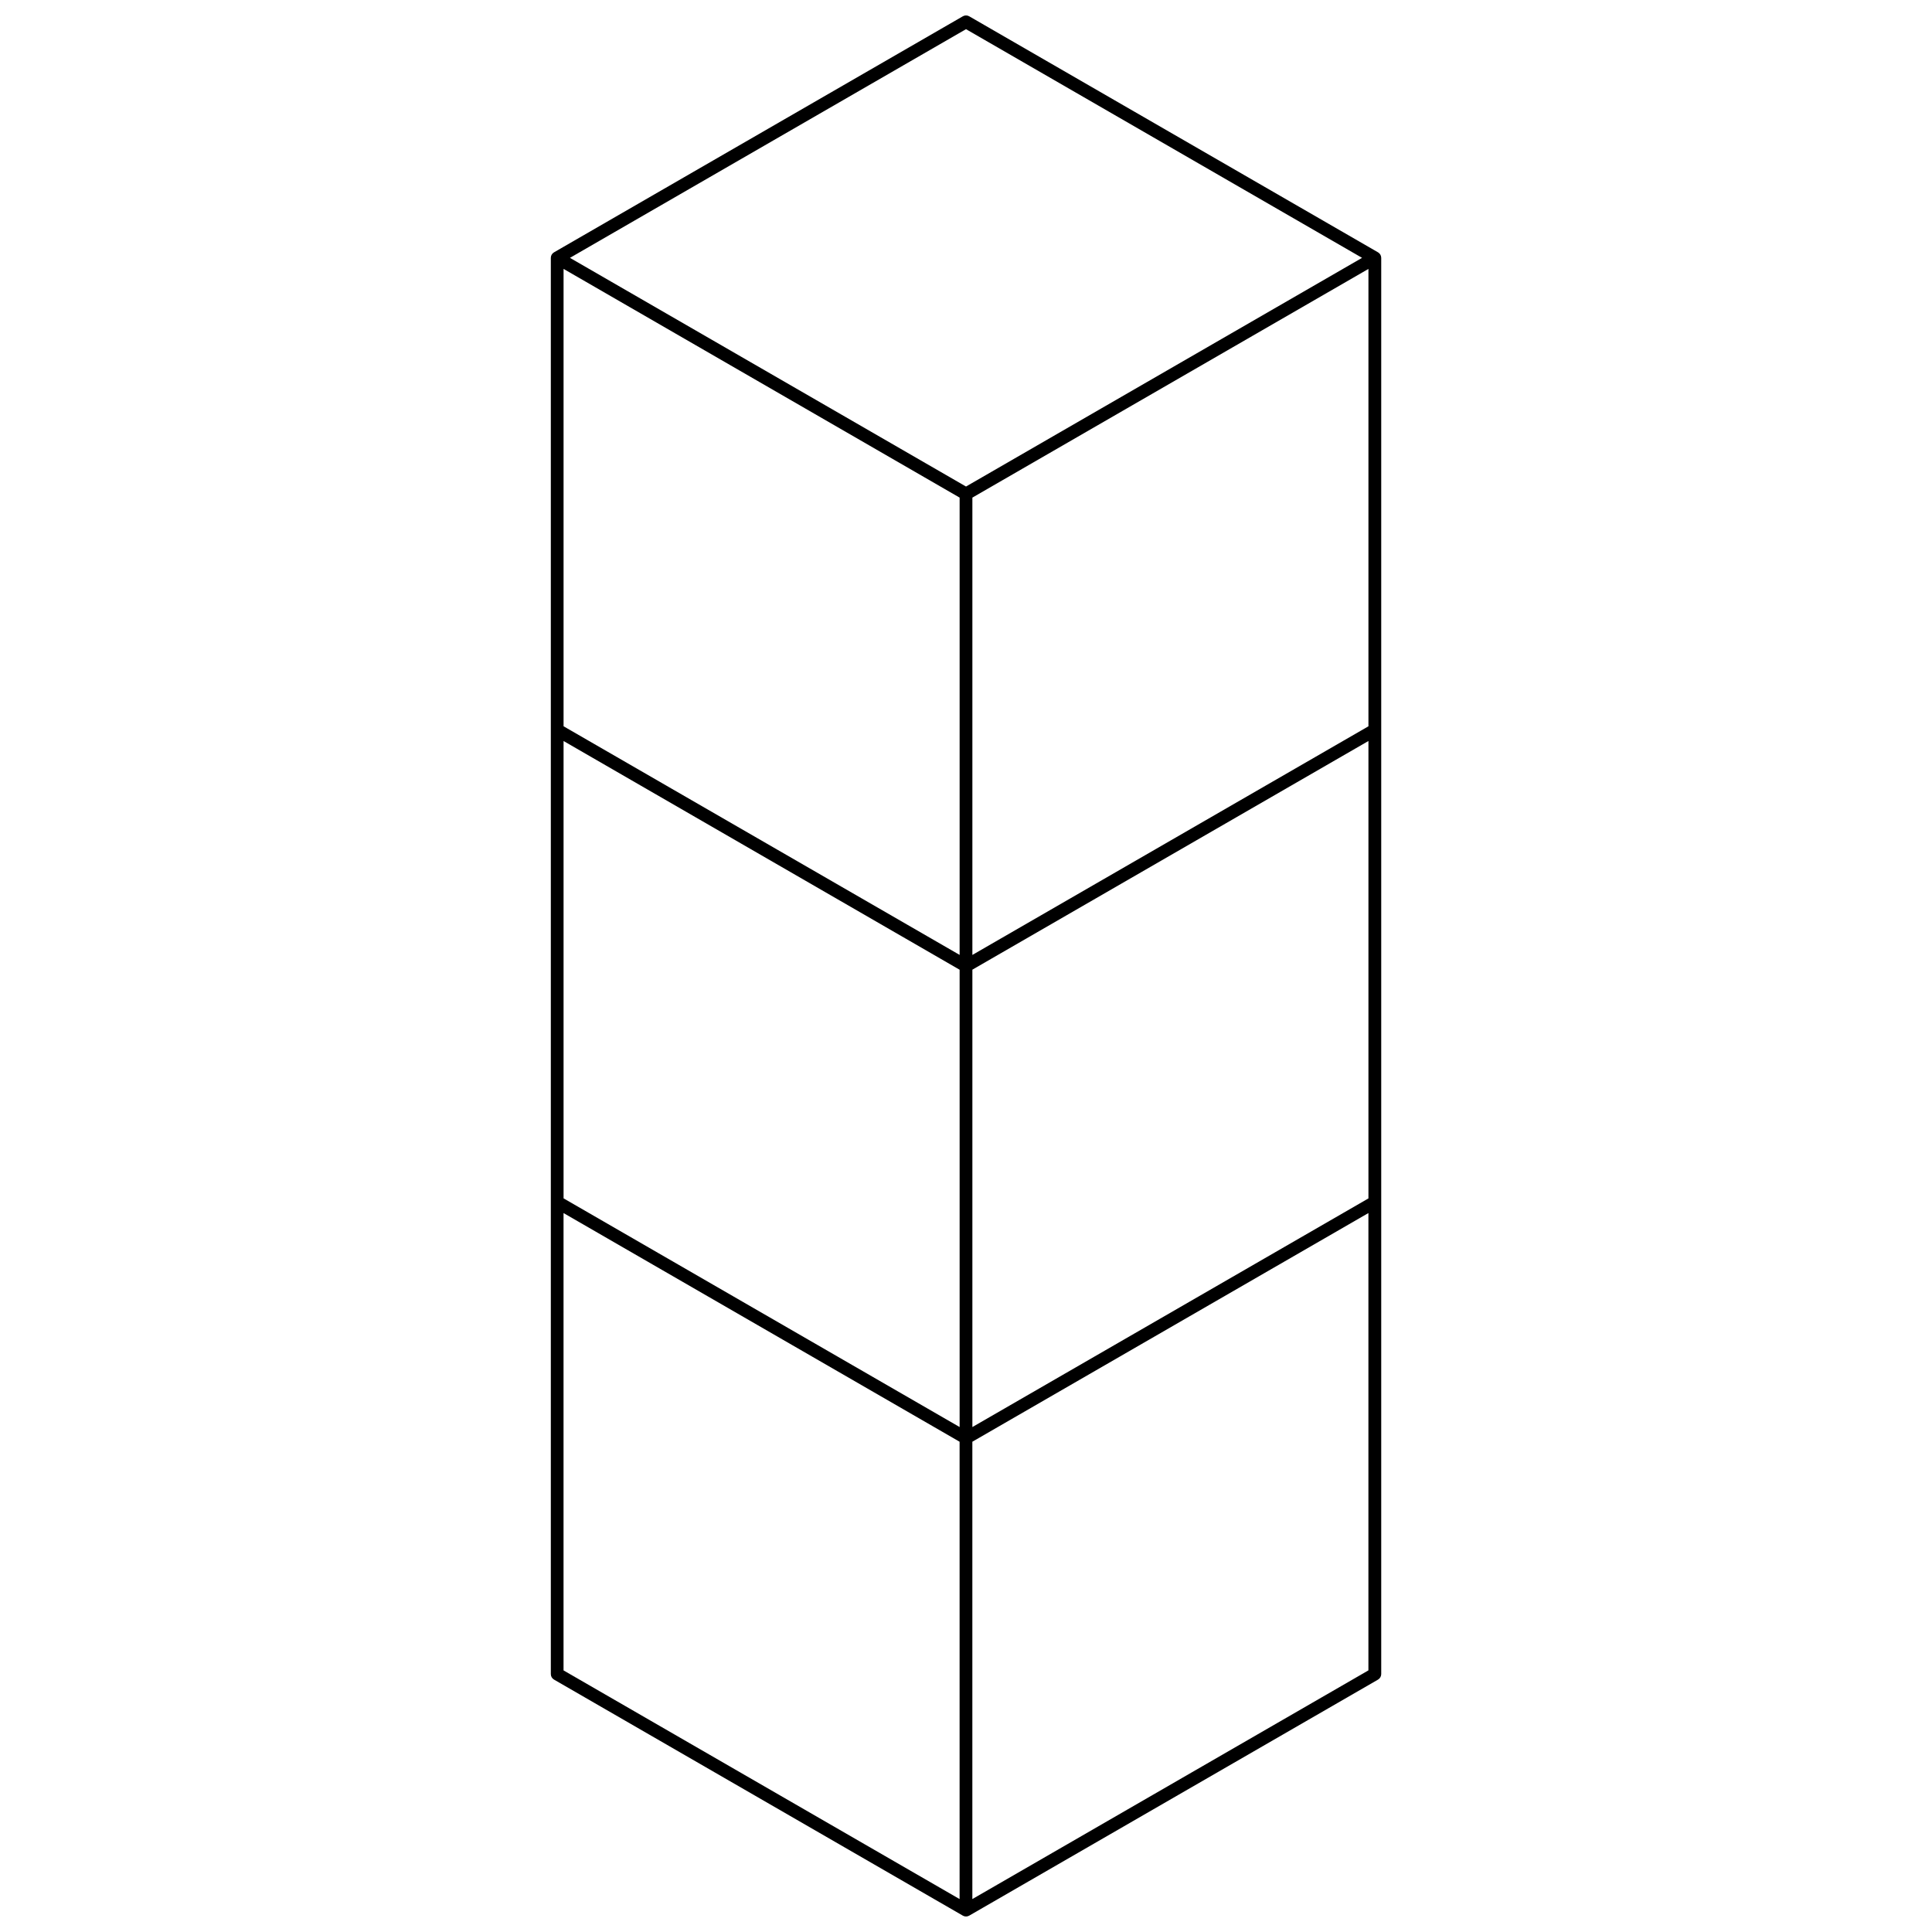 <?xml version="1.0" encoding="UTF-8"?>
<!-- Uploaded to: SVG Repo, www.svgrepo.com, Generator: SVG Repo Mixer Tools -->
<svg width="800px" height="800px" version="1.1" viewBox="144 144 512 512" xmlns="http://www.w3.org/2000/svg">
 <defs>
  <clipPath id="a">
   <path d="m289 148.09h222v503.81h-222z"/>
  </clipPath>
 </defs>
 <g clip-path="url(#a)">
  <path d="m509.19 210.87-108.34-62.551c-0.523-0.305-1.168-0.305-1.691 0l-108.34 62.551c-0.523 0.301-0.848 0.859-0.844 1.465v375.31c-0.004 0.605 0.32 1.164 0.844 1.465l108.34 62.551v0.004c0.523 0.301 1.168 0.301 1.691 0l108.34-62.551v-0.004c0.523-0.301 0.848-0.859 0.848-1.465v-375.31c0-0.605-0.324-1.164-0.848-1.465zm-110.88 65v121.19l-104.96-60.59v-121.21zm1.691 124.14m-1.691 0.98v121.19l-104.96-60.605v-121.2zm108.34 60.602-104.96 60.59v-121.21l104.96-60.602zm-104.96-185.72 104.96-60.605v121.21l-104.96 60.59zm-1.688-124.14 104.96 60.602-104.96 60.602-104.96-60.602zm-106.66 313.74 104.96 60.602v121.2l-104.96-60.602zm108.34 181.8v-121.2l104.96-60.602v121.2z"/>
 </g>
</svg>